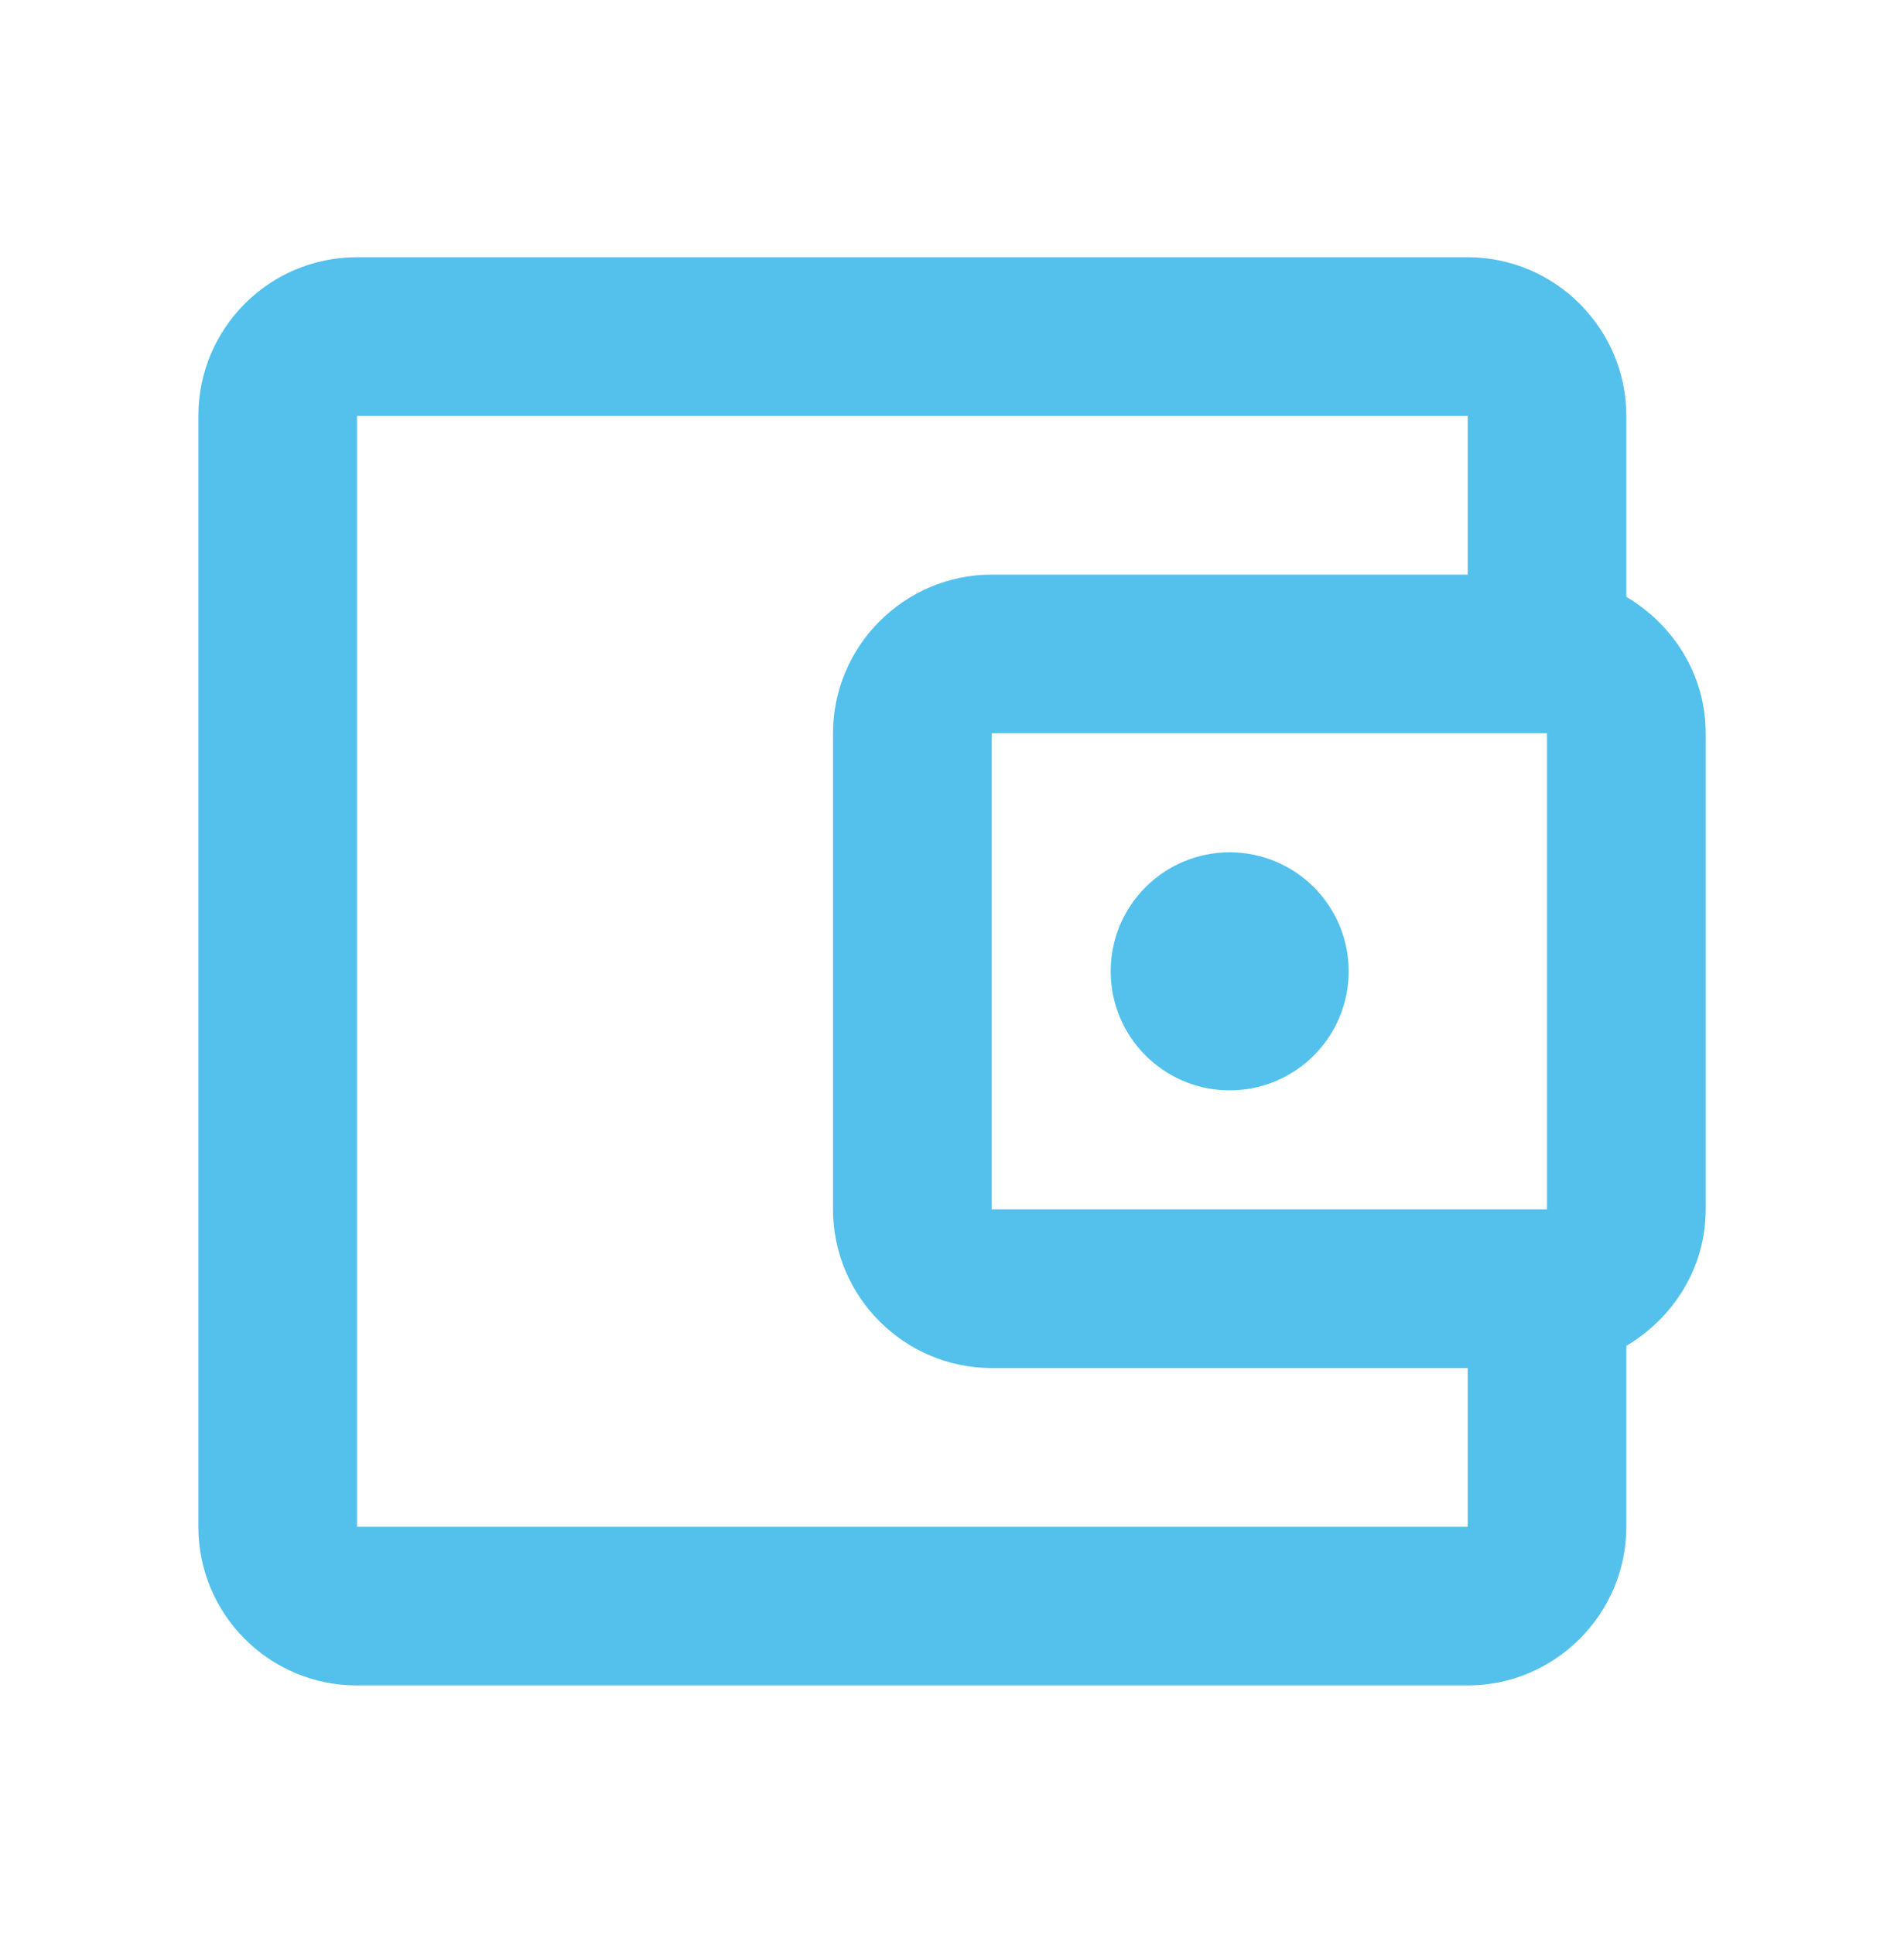 <svg xmlns="http://www.w3.org/2000/svg" width="64" height="65" viewBox="0 0 64 65" fill="none"><path d="M54.667 20.058V13.978C54.667 11.045 52.267 8.645 49.334 8.645H12C9.04 8.645 6.667 11.045 6.667 13.978V51.312C6.667 54.245 9.04 56.645 12 56.645H49.334C52.267 56.645 54.667 54.245 54.667 51.312V45.232C56.24 44.298 57.334 42.618 57.334 40.645V24.645C57.334 22.672 56.24 20.992 54.667 20.058ZM52 24.645V40.645H33.334V24.645H52ZM12 51.312V13.978H49.334V19.312H33.334C30.4 19.312 28 21.712 28 24.645V40.645C28 43.578 30.4 45.978 33.334 45.978H49.334V51.312H12Z" fill="#53C1EC"></path><path d="M41.334 36.645C43.543 36.645 45.334 34.854 45.334 32.645C45.334 30.436 43.543 28.645 41.334 28.645C39.124 28.645 37.334 30.436 37.334 32.645C37.334 34.854 39.124 36.645 41.334 36.645Z" fill="#53C1EC"></path></svg>